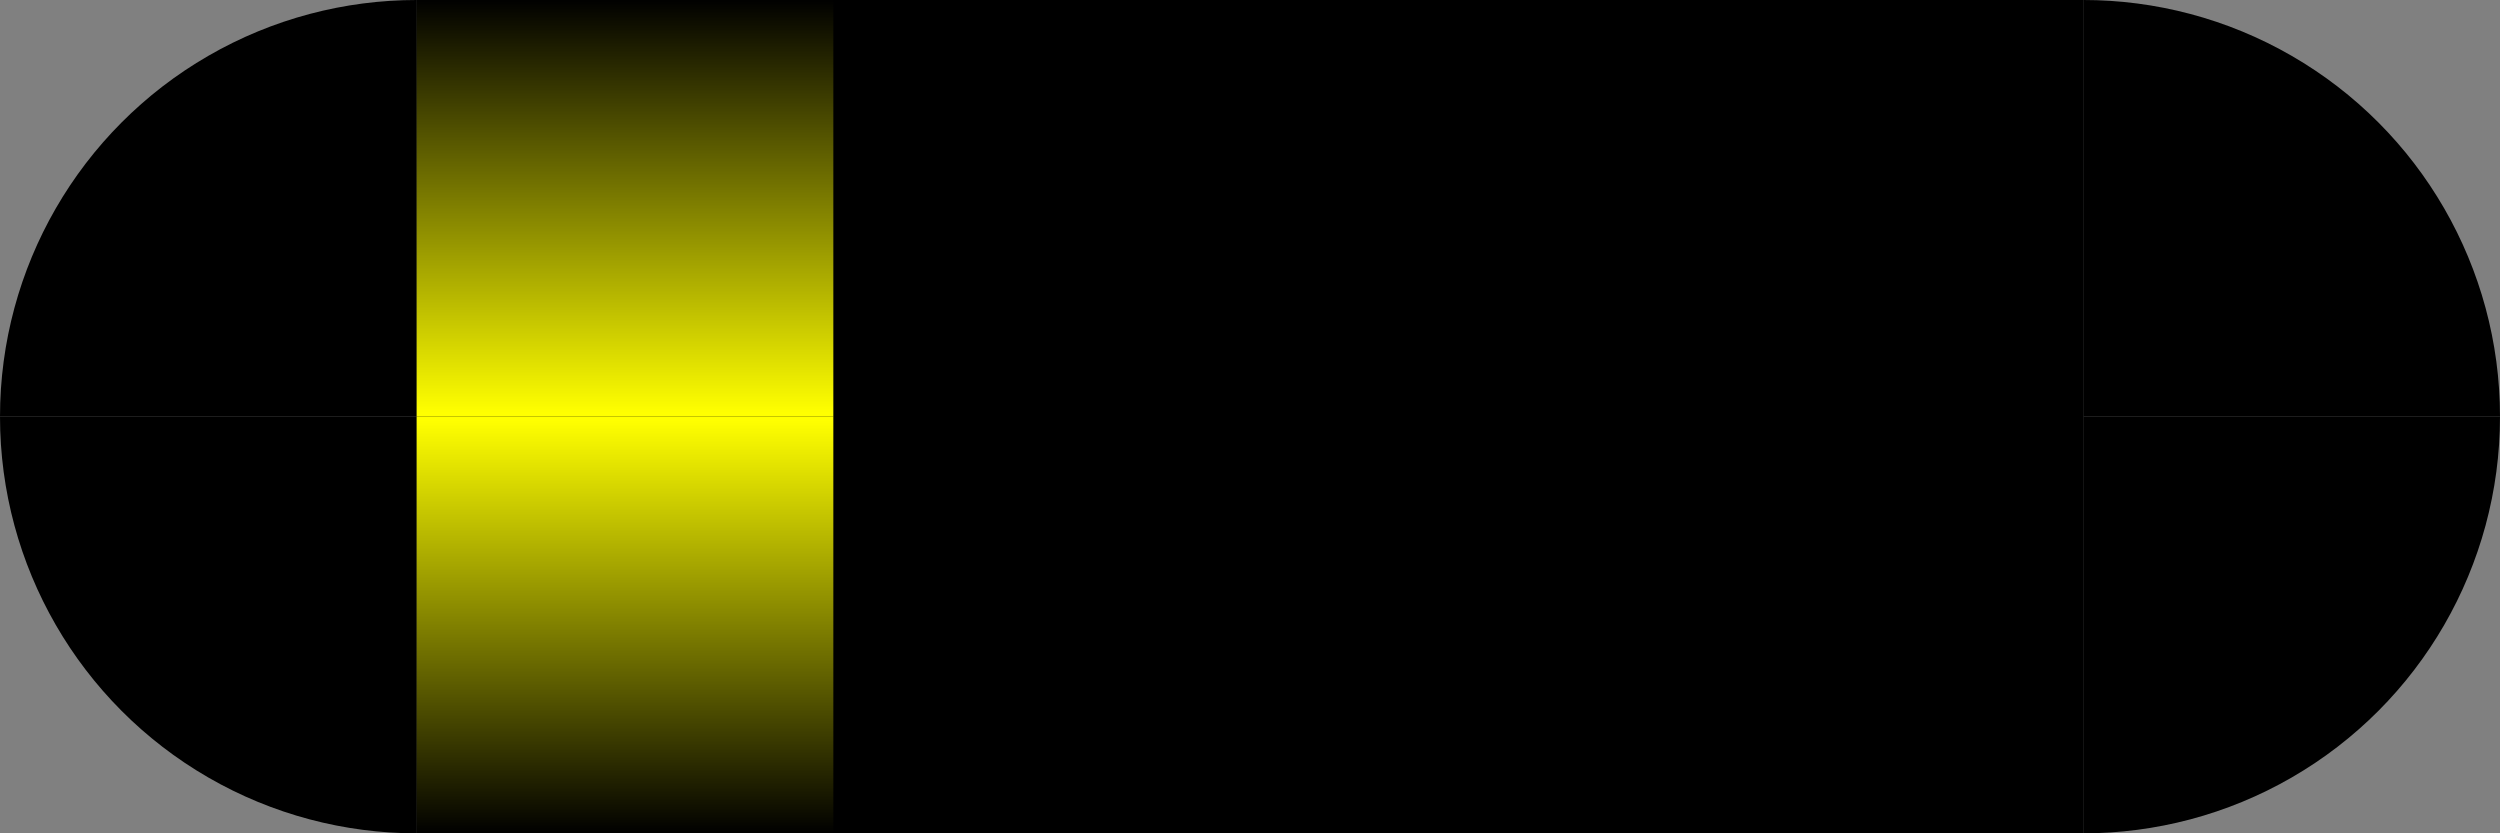<svg viewBox="0 0 6 2" xmlns="http://www.w3.org/2000/svg">
    <rect x="0" y="0" width="6" height="2" fill="#808080" stroke="none"/>
    <title>4111-11</title>
  <symbol id="myDot1" width="1" height="1">
    <circle cx="1" cy="1" r="1" />
  </symbol>
  <symbol id="myDot2" width="1" height="1">
    <circle cx="0" cy="1" r="1" />
  </symbol>
  <symbol id="myDot3" width="1" height="1">
    <circle cx="1" cy="0" r="1" />
  </symbol>
  <symbol id="myDot4" width="1" height="1">
    <circle cx="0" cy="0" r="1" />
  </symbol>
  <linearGradient id="glow1" x1="0%" y1="0%" x2="0%" y2="100%">
    <stop offset="0%" stop-color="#000000" />
    <stop offset="99%" stop-color="#FFFF00" />
    <stop offset="100%" stop-color="#FFFF00" />
  </linearGradient>
  <linearGradient id="glow2" x1="0%" y1="100%" x2="0%" y2="0%">
    <stop offset="0%" stop-color="#000000" />
    <stop offset="99%" stop-color="#FFFF00" />
    <stop offset="100%" stop-color="#FFFF00" />
  </linearGradient>
  <use href="#myDot1" x="0" y="0" fill="#000000" />
  <use href="#myDot2" x="1" y="0" fill="#000000" />
  <use href="#myDot3" x="0" y="1" fill="#000000" />
  <use href="#myDot4" x="1" y="1" fill="#000000" />
  <rect height="2" width="4" x="1" y="0" fill="#000000" />
  <use href="#myDot1" x="4" y="0" fill="#000000" />
  <use href="#myDot2" x="5" y="0" fill="#000000" />
  <use href="#myDot3" x="4" y="1" fill="#000000" />
  <use href="#myDot4" x="5" y="1" fill="#000000" />
  <rect height="1" width="1" x="1" y="0" fill="url(#glow1)">
    <animate attributeName="x" values="1;4;1" dur="3s" begin="0s" repeatCount="indefinite" />
  </rect>
  <rect height="1" width="1" x="1" y="1" fill="url(#glow2)">
    <animate attributeName="x" values="1; 4; 1" dur="3s" begin="0s" repeatCount="indefinite" />
  </rect>
</svg>
